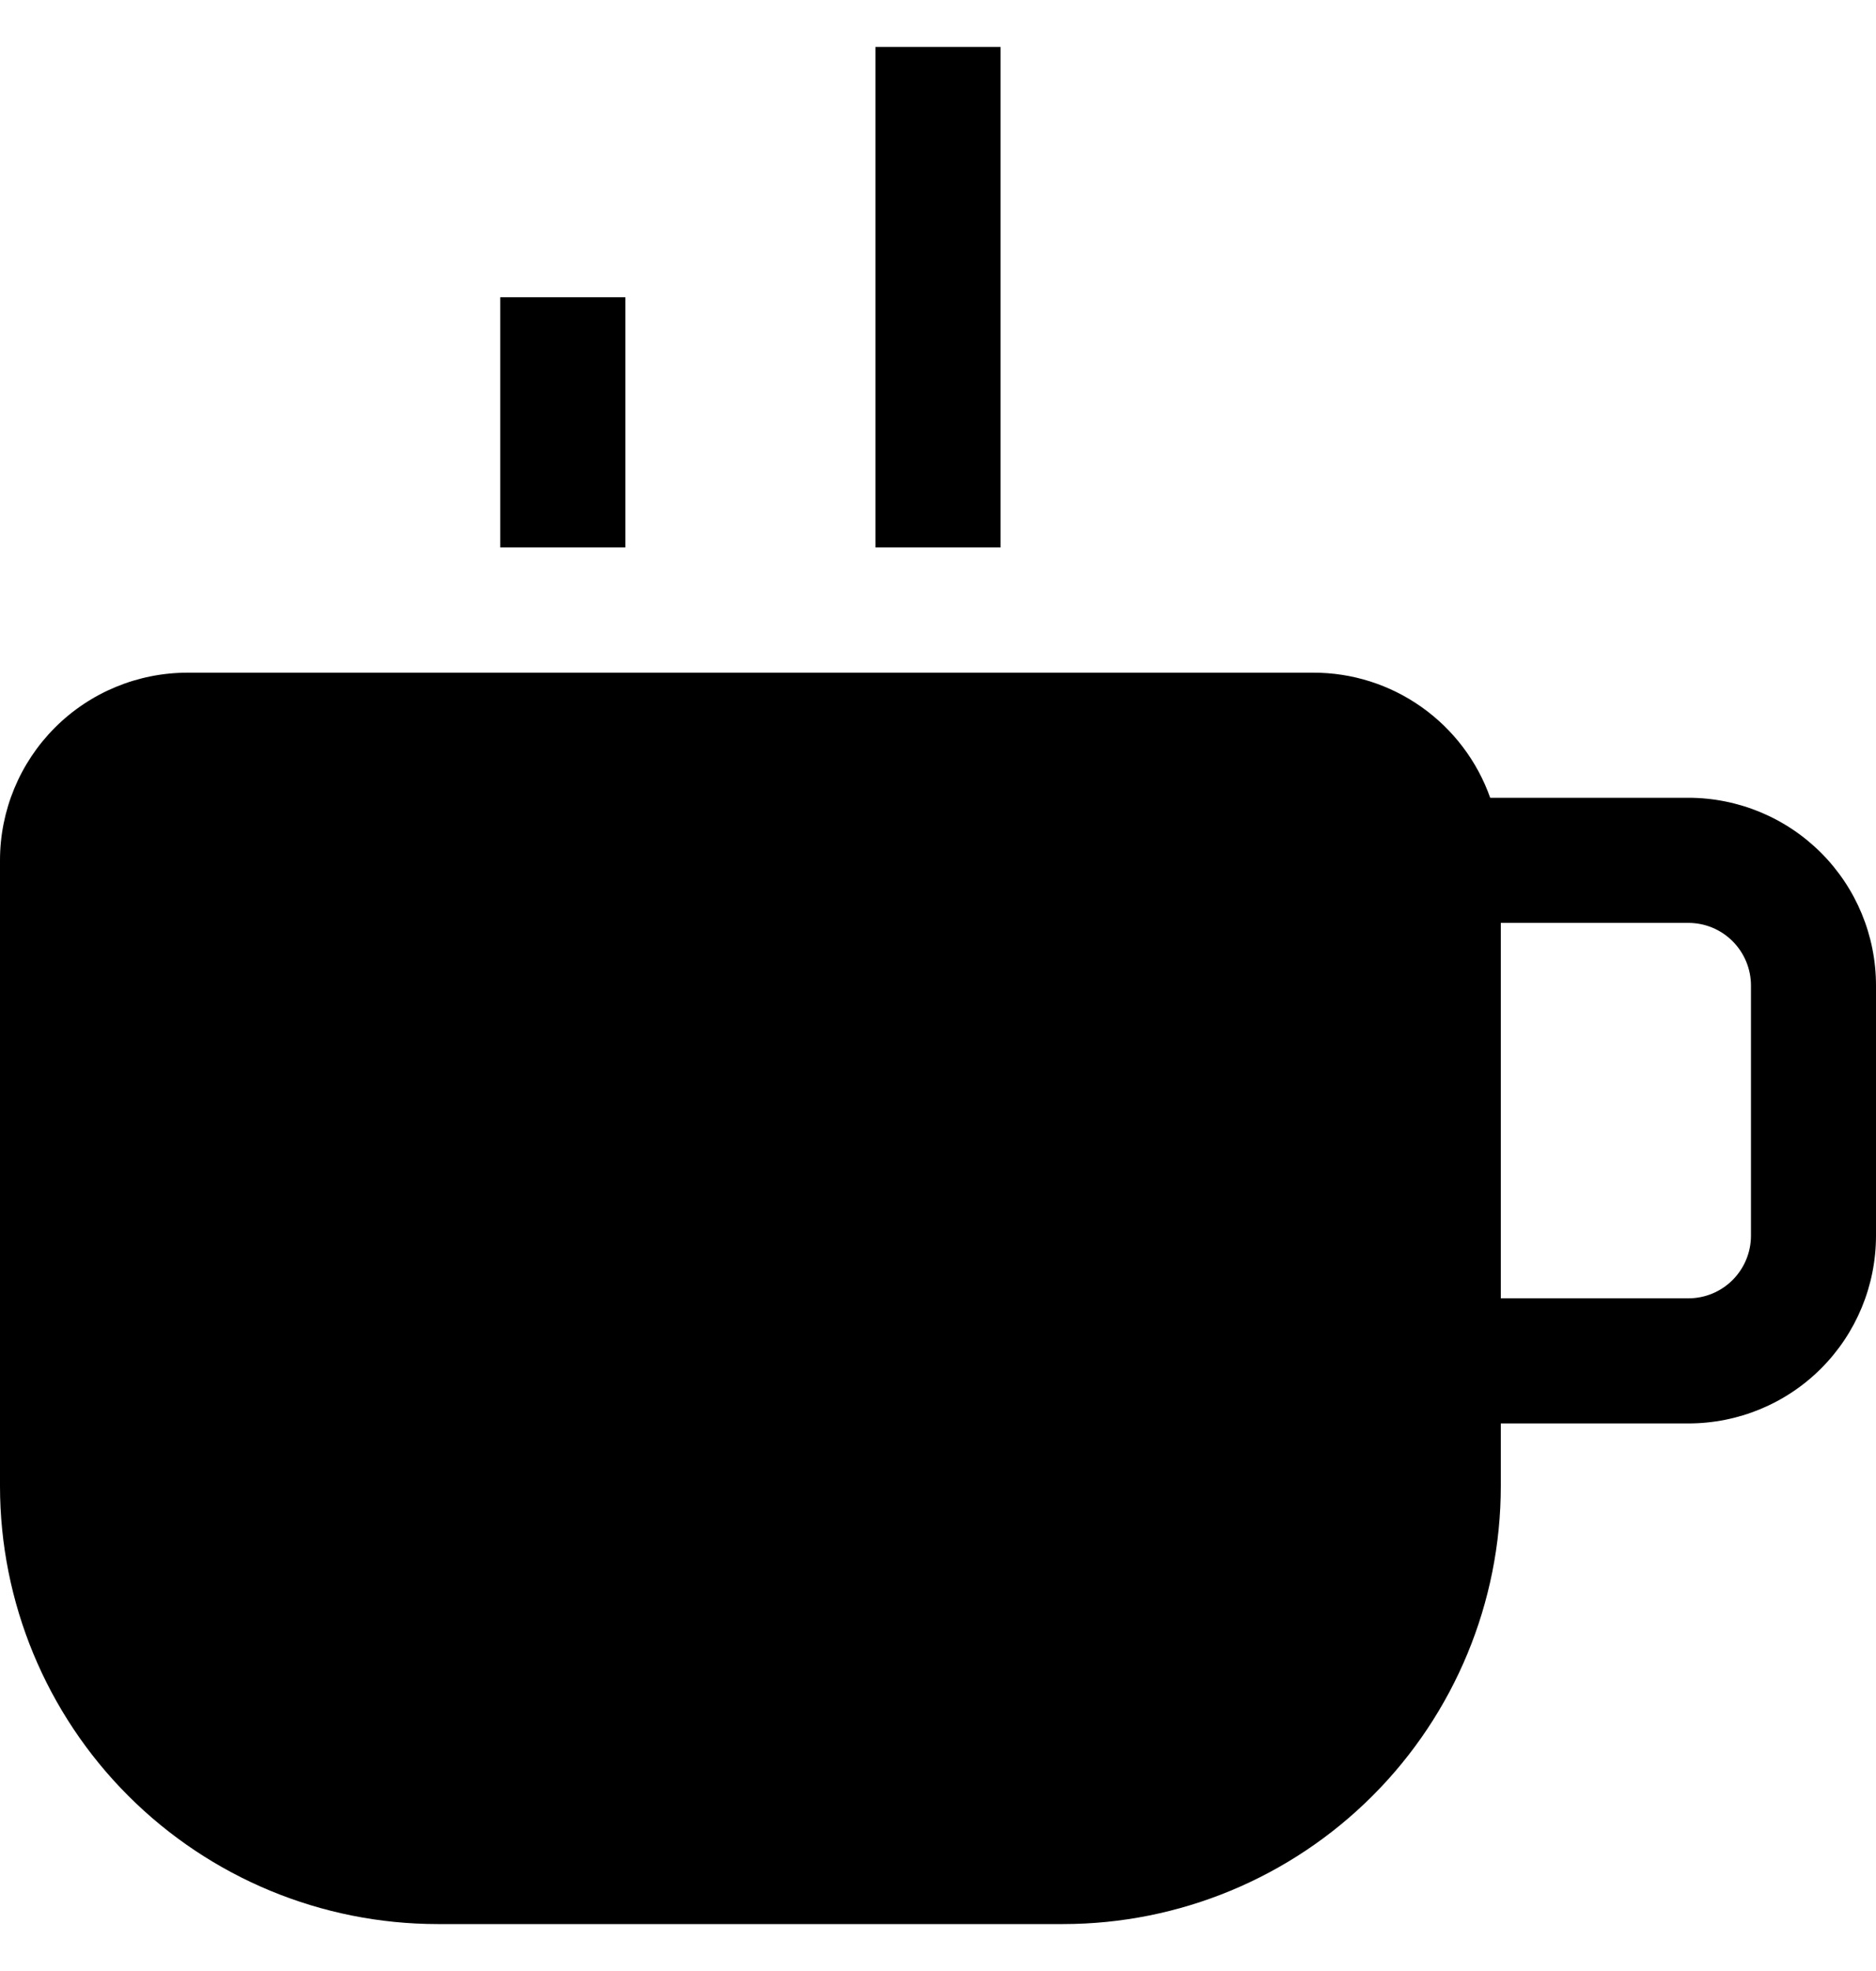 <?xml version="1.0" encoding="UTF-8"?> <svg xmlns="http://www.w3.org/2000/svg" width="20" height="21" viewBox="0 0 20 21" fill="none"><g clip-path="url(#clip0_8_1361)"><path d="M9.333 5.833H10.667V0.5H9.333V5.833ZM6.667 3.167V5.833H5.333V3.167H6.667Z" fill="black"></path><path fill-rule="evenodd" clip-rule="evenodd" d="M0 9.166C0 8.636 0.211 8.127 0.586 7.752C0.961 7.377 1.47 7.167 2 7.167H14C14.414 7.166 14.817 7.294 15.155 7.533C15.493 7.772 15.749 8.11 15.887 8.5H18C18.53 8.5 19.039 8.711 19.414 9.086C19.789 9.461 20 9.969 20 10.5V13.166C20 13.697 19.789 14.206 19.414 14.581C19.039 14.956 18.53 15.166 18 15.166H16V15.833C16 17.071 15.508 18.258 14.633 19.133C13.758 20.008 12.571 20.5 11.333 20.5H4.667C3.429 20.5 2.242 20.008 1.367 19.133C0.492 18.258 0 17.071 0 15.833L0 9.166ZM16 13.833H18C18.177 13.833 18.346 13.763 18.471 13.638C18.596 13.513 18.667 13.343 18.667 13.166V10.5C18.667 10.323 18.596 10.153 18.471 10.028C18.346 9.903 18.177 9.833 18 9.833H16V13.833Z" fill="black"></path></g><defs><clipPath id="clip0_8_1361"><rect width="20" height="20" fill="white" transform="translate(0 0.5)"></rect></clipPath></defs></svg> 